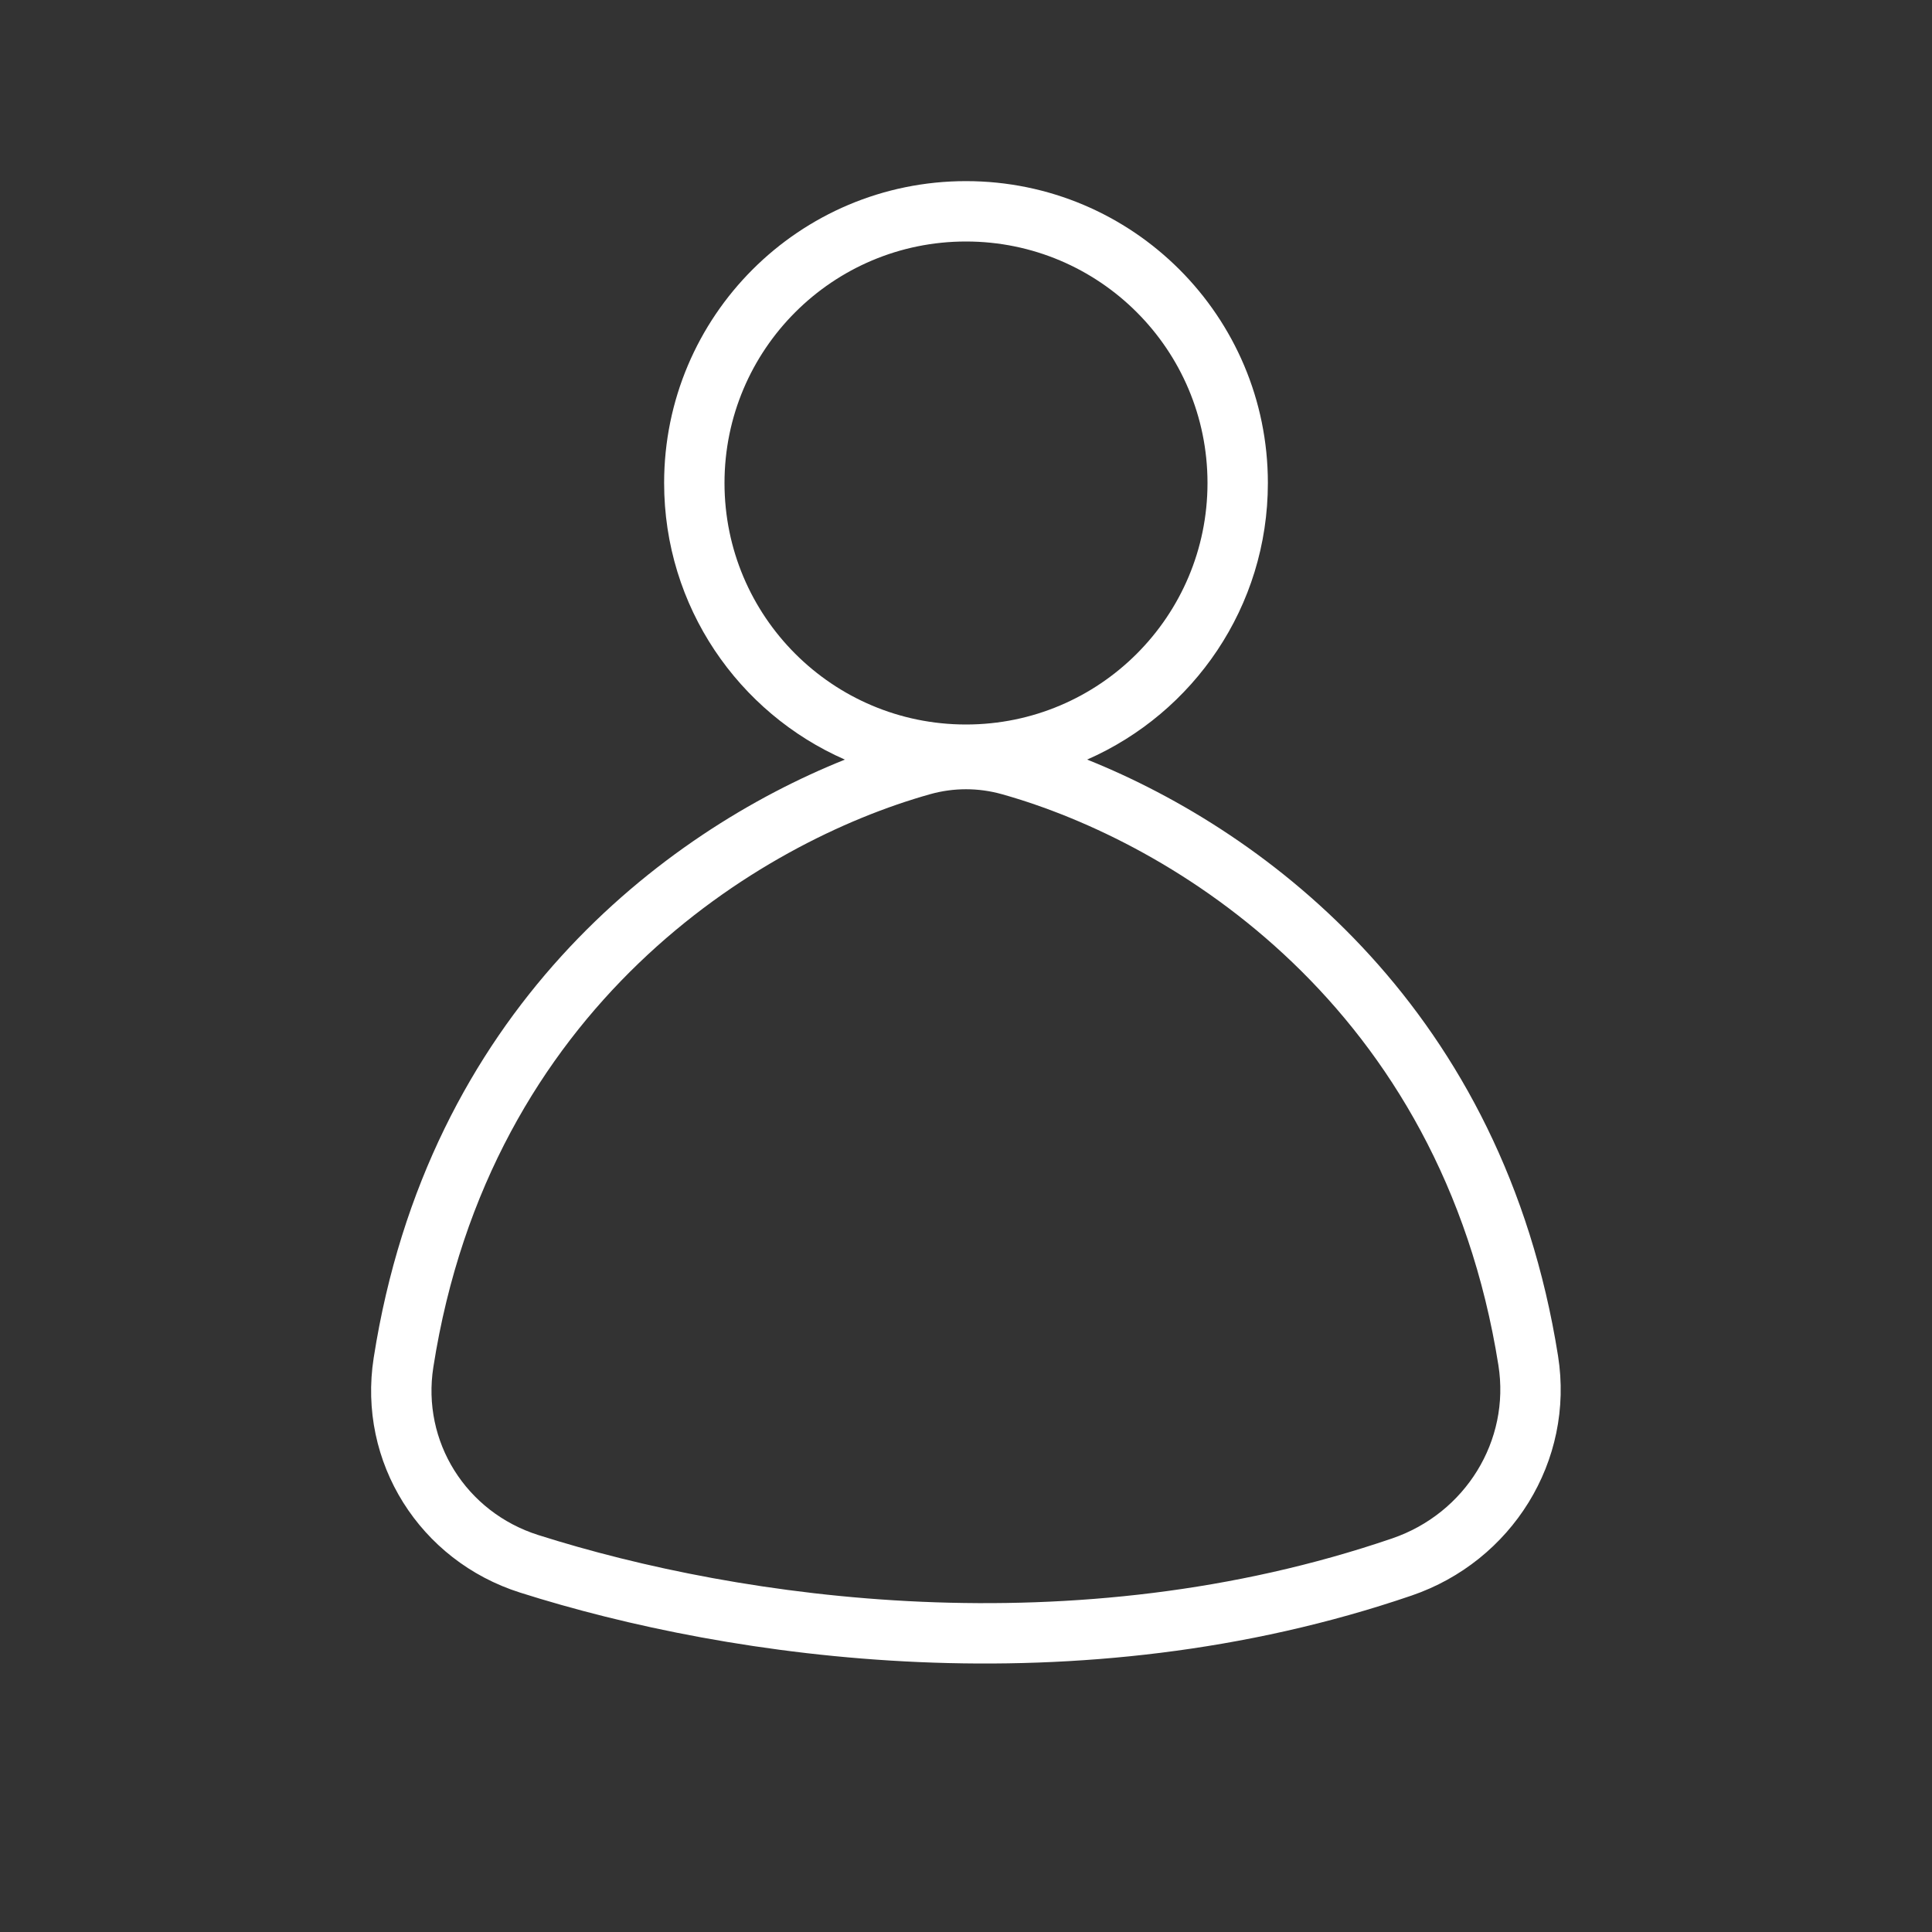 <svg width="64" height="64" viewBox="0 0 64 64" fill="none" xmlns="http://www.w3.org/2000/svg">
<rect x="0" y="0" width="64" height="64" fill="#333333" stroke="none"/>
<path fill-rule="evenodd" clip-rule="evenodd" d="M36.013 25.162C39.538 23.616 42 20.096 42 16C42 10.477 37.523 6 32 6C26.477 6 22 10.477 22 16C22 20.096 24.462 23.617 27.988 25.163C21.951 27.582 14.172 33.514 12.379 44.98C11.838 48.438 13.907 51.703 17.226 52.756C24.21 54.974 35.672 56.647 46.764 52.854C50.075 51.722 52.166 48.405 51.612 44.915C49.799 33.491 42.038 27.577 36.013 25.162ZM40 16C40 20.418 36.418 24 32 24C27.582 24 24 20.418 24 16C24 11.582 27.582 8 32 8C36.418 8 40 11.582 40 16ZM30.811 26.309C31.591 26.09 32.409 26.09 33.19 26.309C38.844 27.895 47.743 33.297 49.637 45.228C50.032 47.724 48.541 50.133 46.117 50.962C35.562 54.571 24.564 52.988 17.831 50.85C15.436 50.09 13.969 47.753 14.355 45.289C16.228 33.315 25.147 27.898 30.811 26.309Z" fill="white"/>
</svg>
